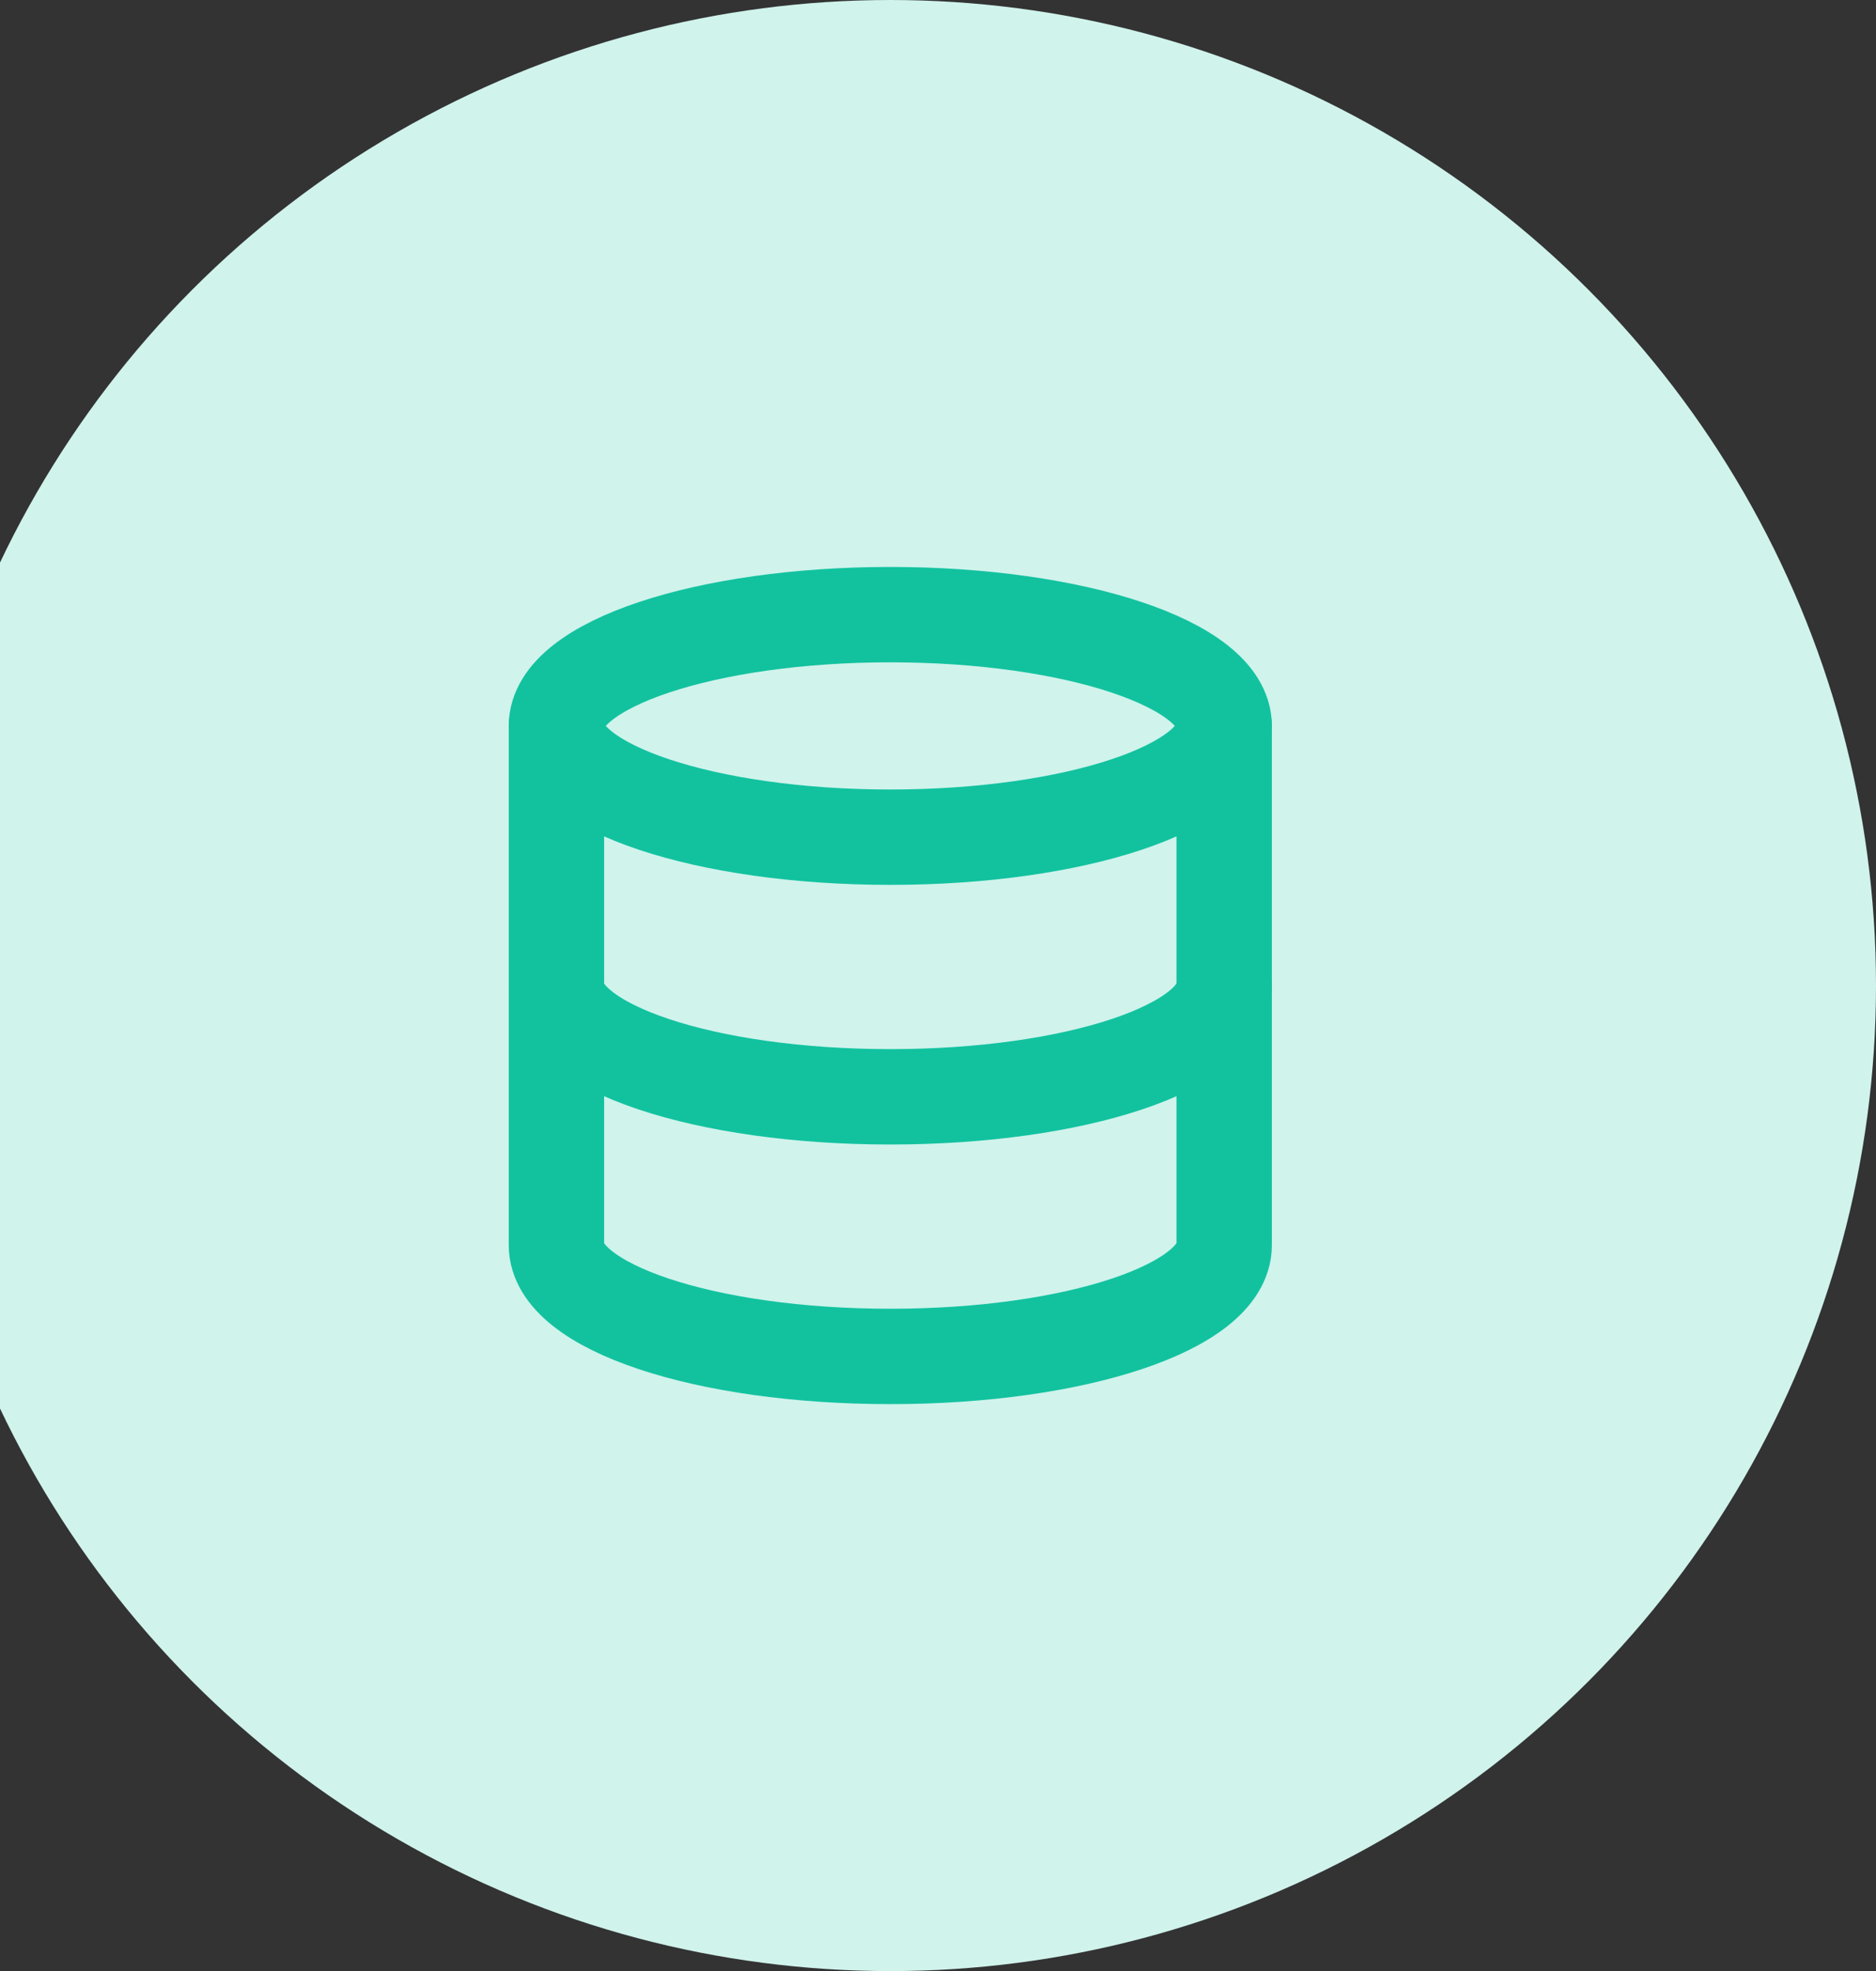 <svg width="118" height="124" viewBox="0 0 118 124" fill="none" xmlns="http://www.w3.org/2000/svg">
<rect x="0" y="0" width="118" height="124" fill="#333333" stroke="none"/>
<circle cx="56" cy="62" r="62" fill="#D0F3EC"/>
<path d="M56 52.667C67.598 52.667 77 49.533 77 45.667C77 41.801 67.598 38.667 56 38.667C44.402 38.667 35 41.801 35 45.667C35 49.533 44.402 52.667 56 52.667Z" stroke="#12C29F" stroke-width="6" stroke-linecap="round" stroke-linejoin="round"/>
<path d="M77 62C77 65.873 67.667 69 56 69C44.333 69 35 65.873 35 62" stroke="#12C29F" stroke-width="6" stroke-linecap="round" stroke-linejoin="round"/>
<path d="M35 45.667V78.333C35 82.207 44.333 85.333 56 85.333C67.667 85.333 77 82.207 77 78.333V45.667" stroke="#12C29F" stroke-width="6" stroke-linecap="round" stroke-linejoin="round"/>
</svg>
